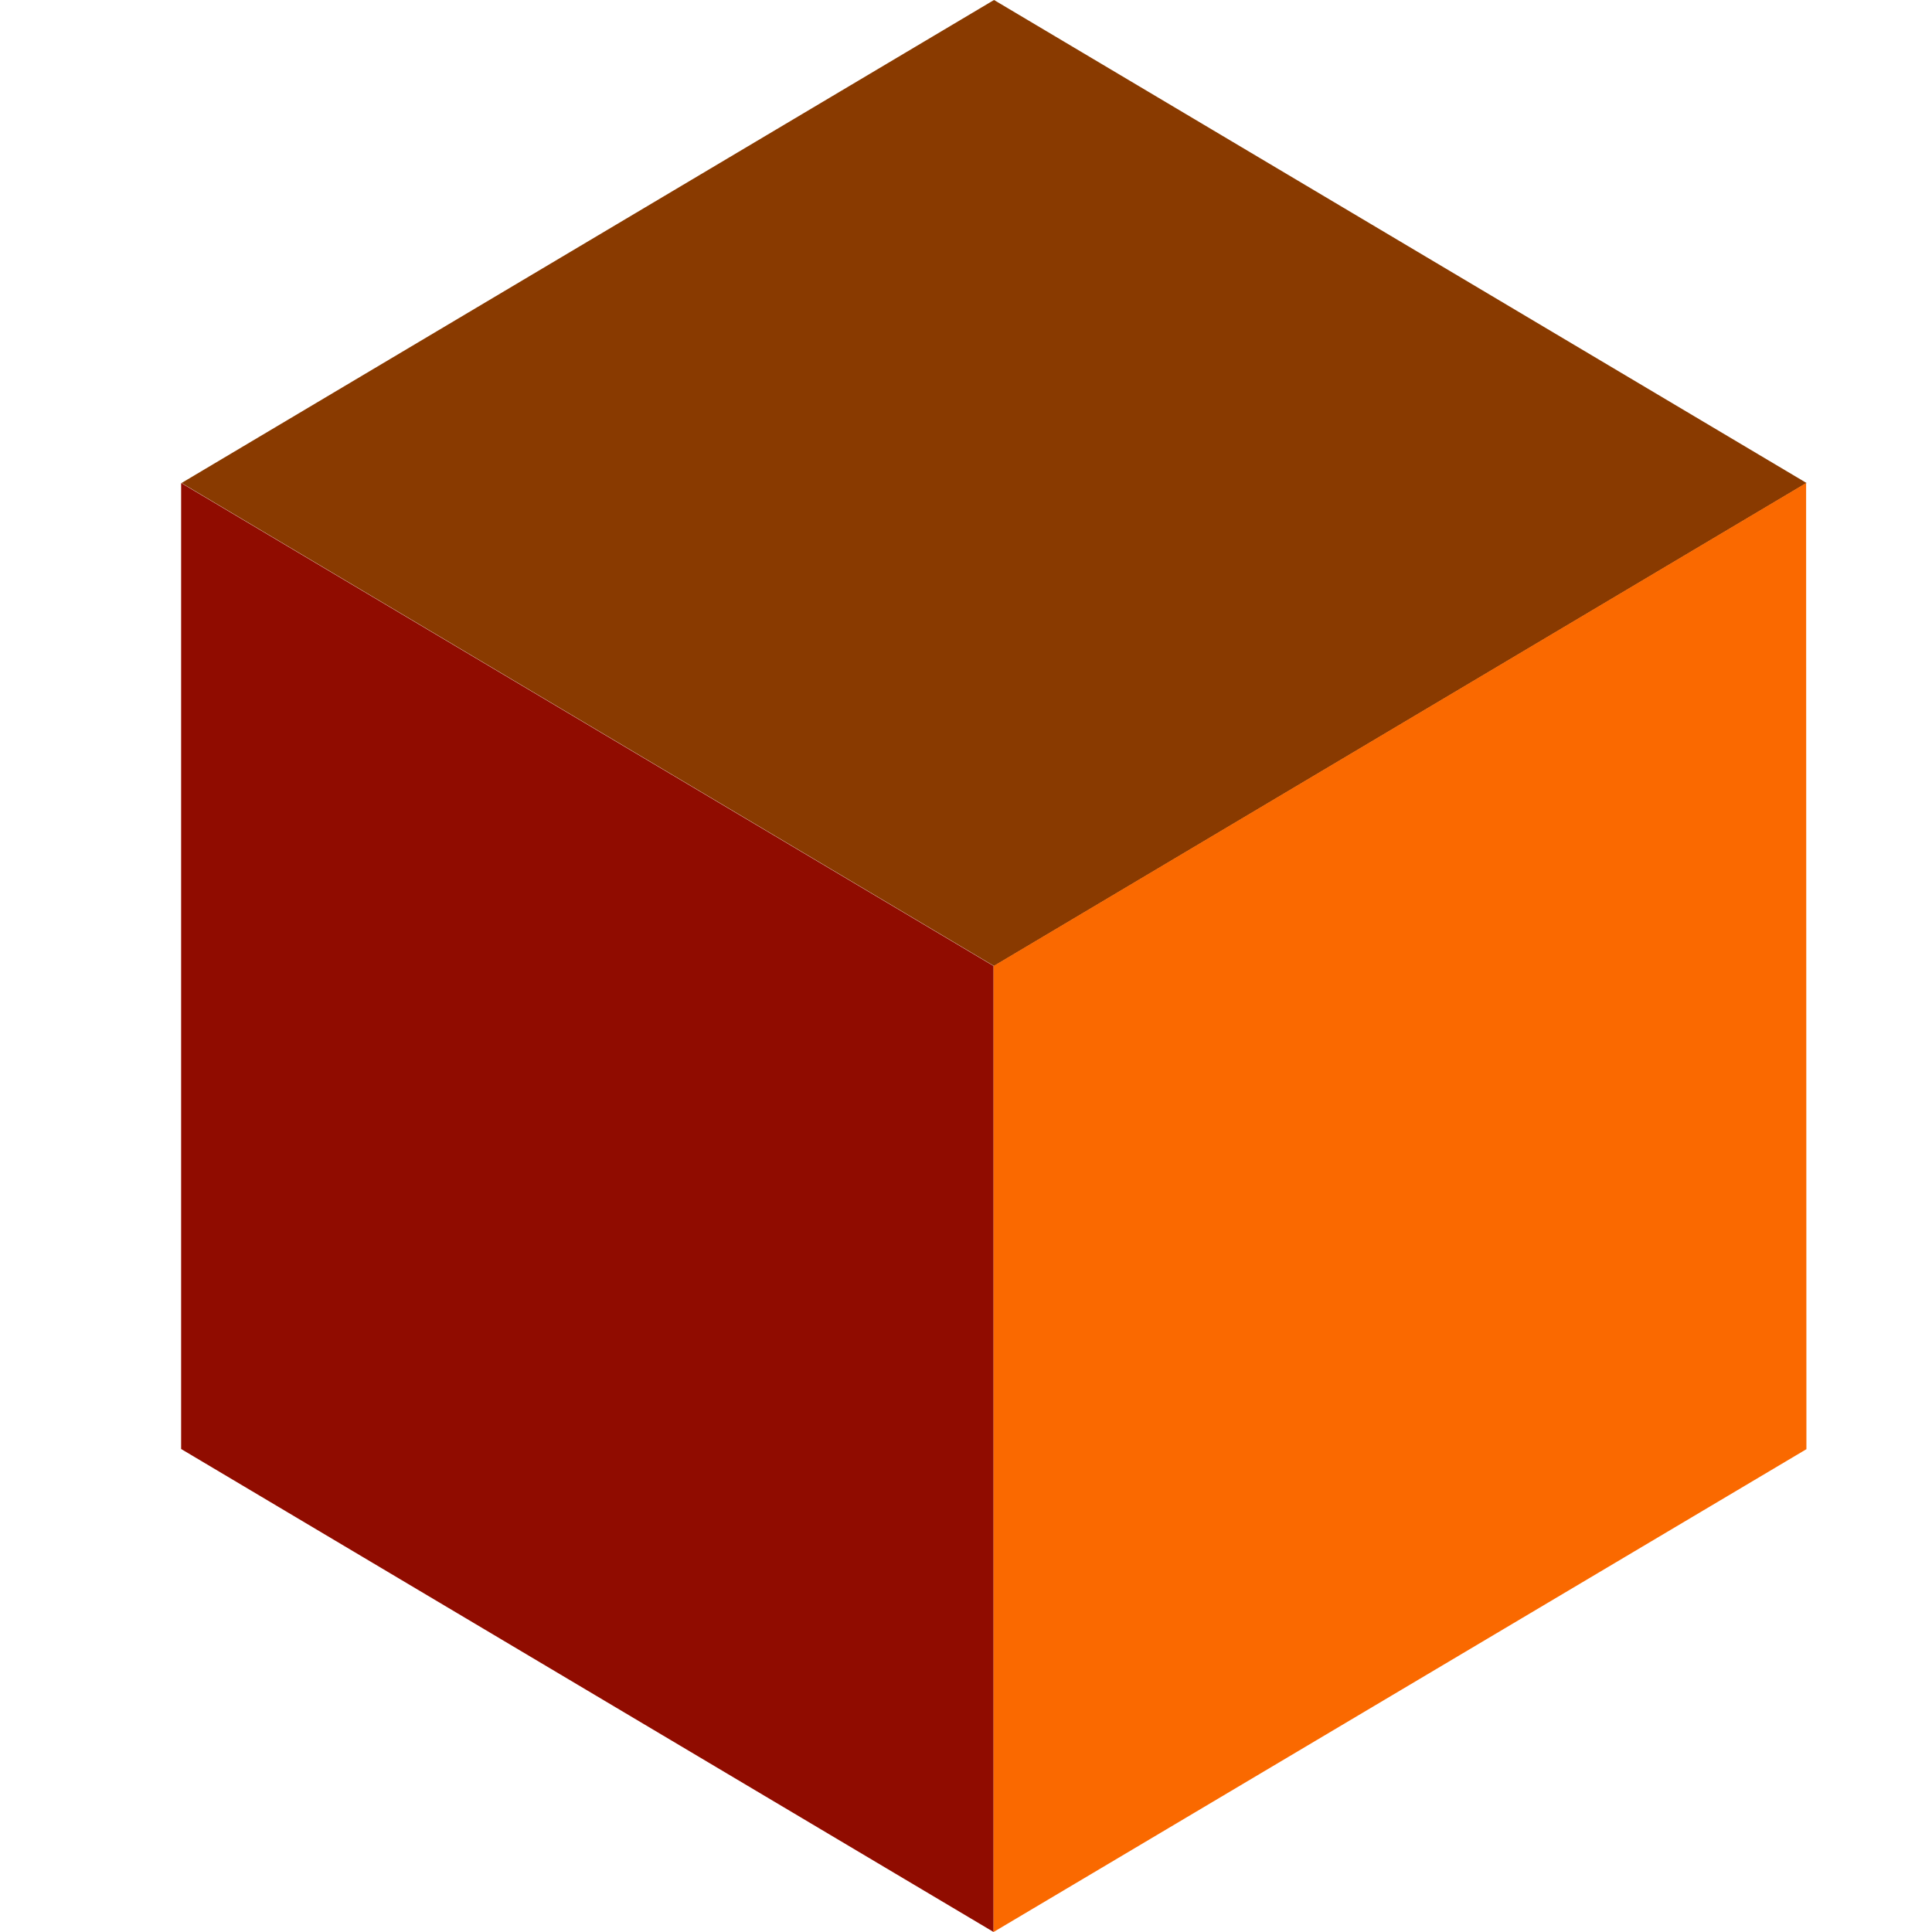 <svg width="32" height="32" viewBox="0 0 32 32" fill="none" xmlns="http://www.w3.org/2000/svg">
<path d="M16.464 0L3.007 8L16.464 16L29.922 8L16.464 0Z" fill="#893A00"/>
<path d="M3 8V24L16.457 32V16L3 8Z" fill="#900C00"/>
<path d="M16.457 16V32L29.92 24.003L29.915 8L16.457 16Z" fill="#FA6900"/>
</svg>
